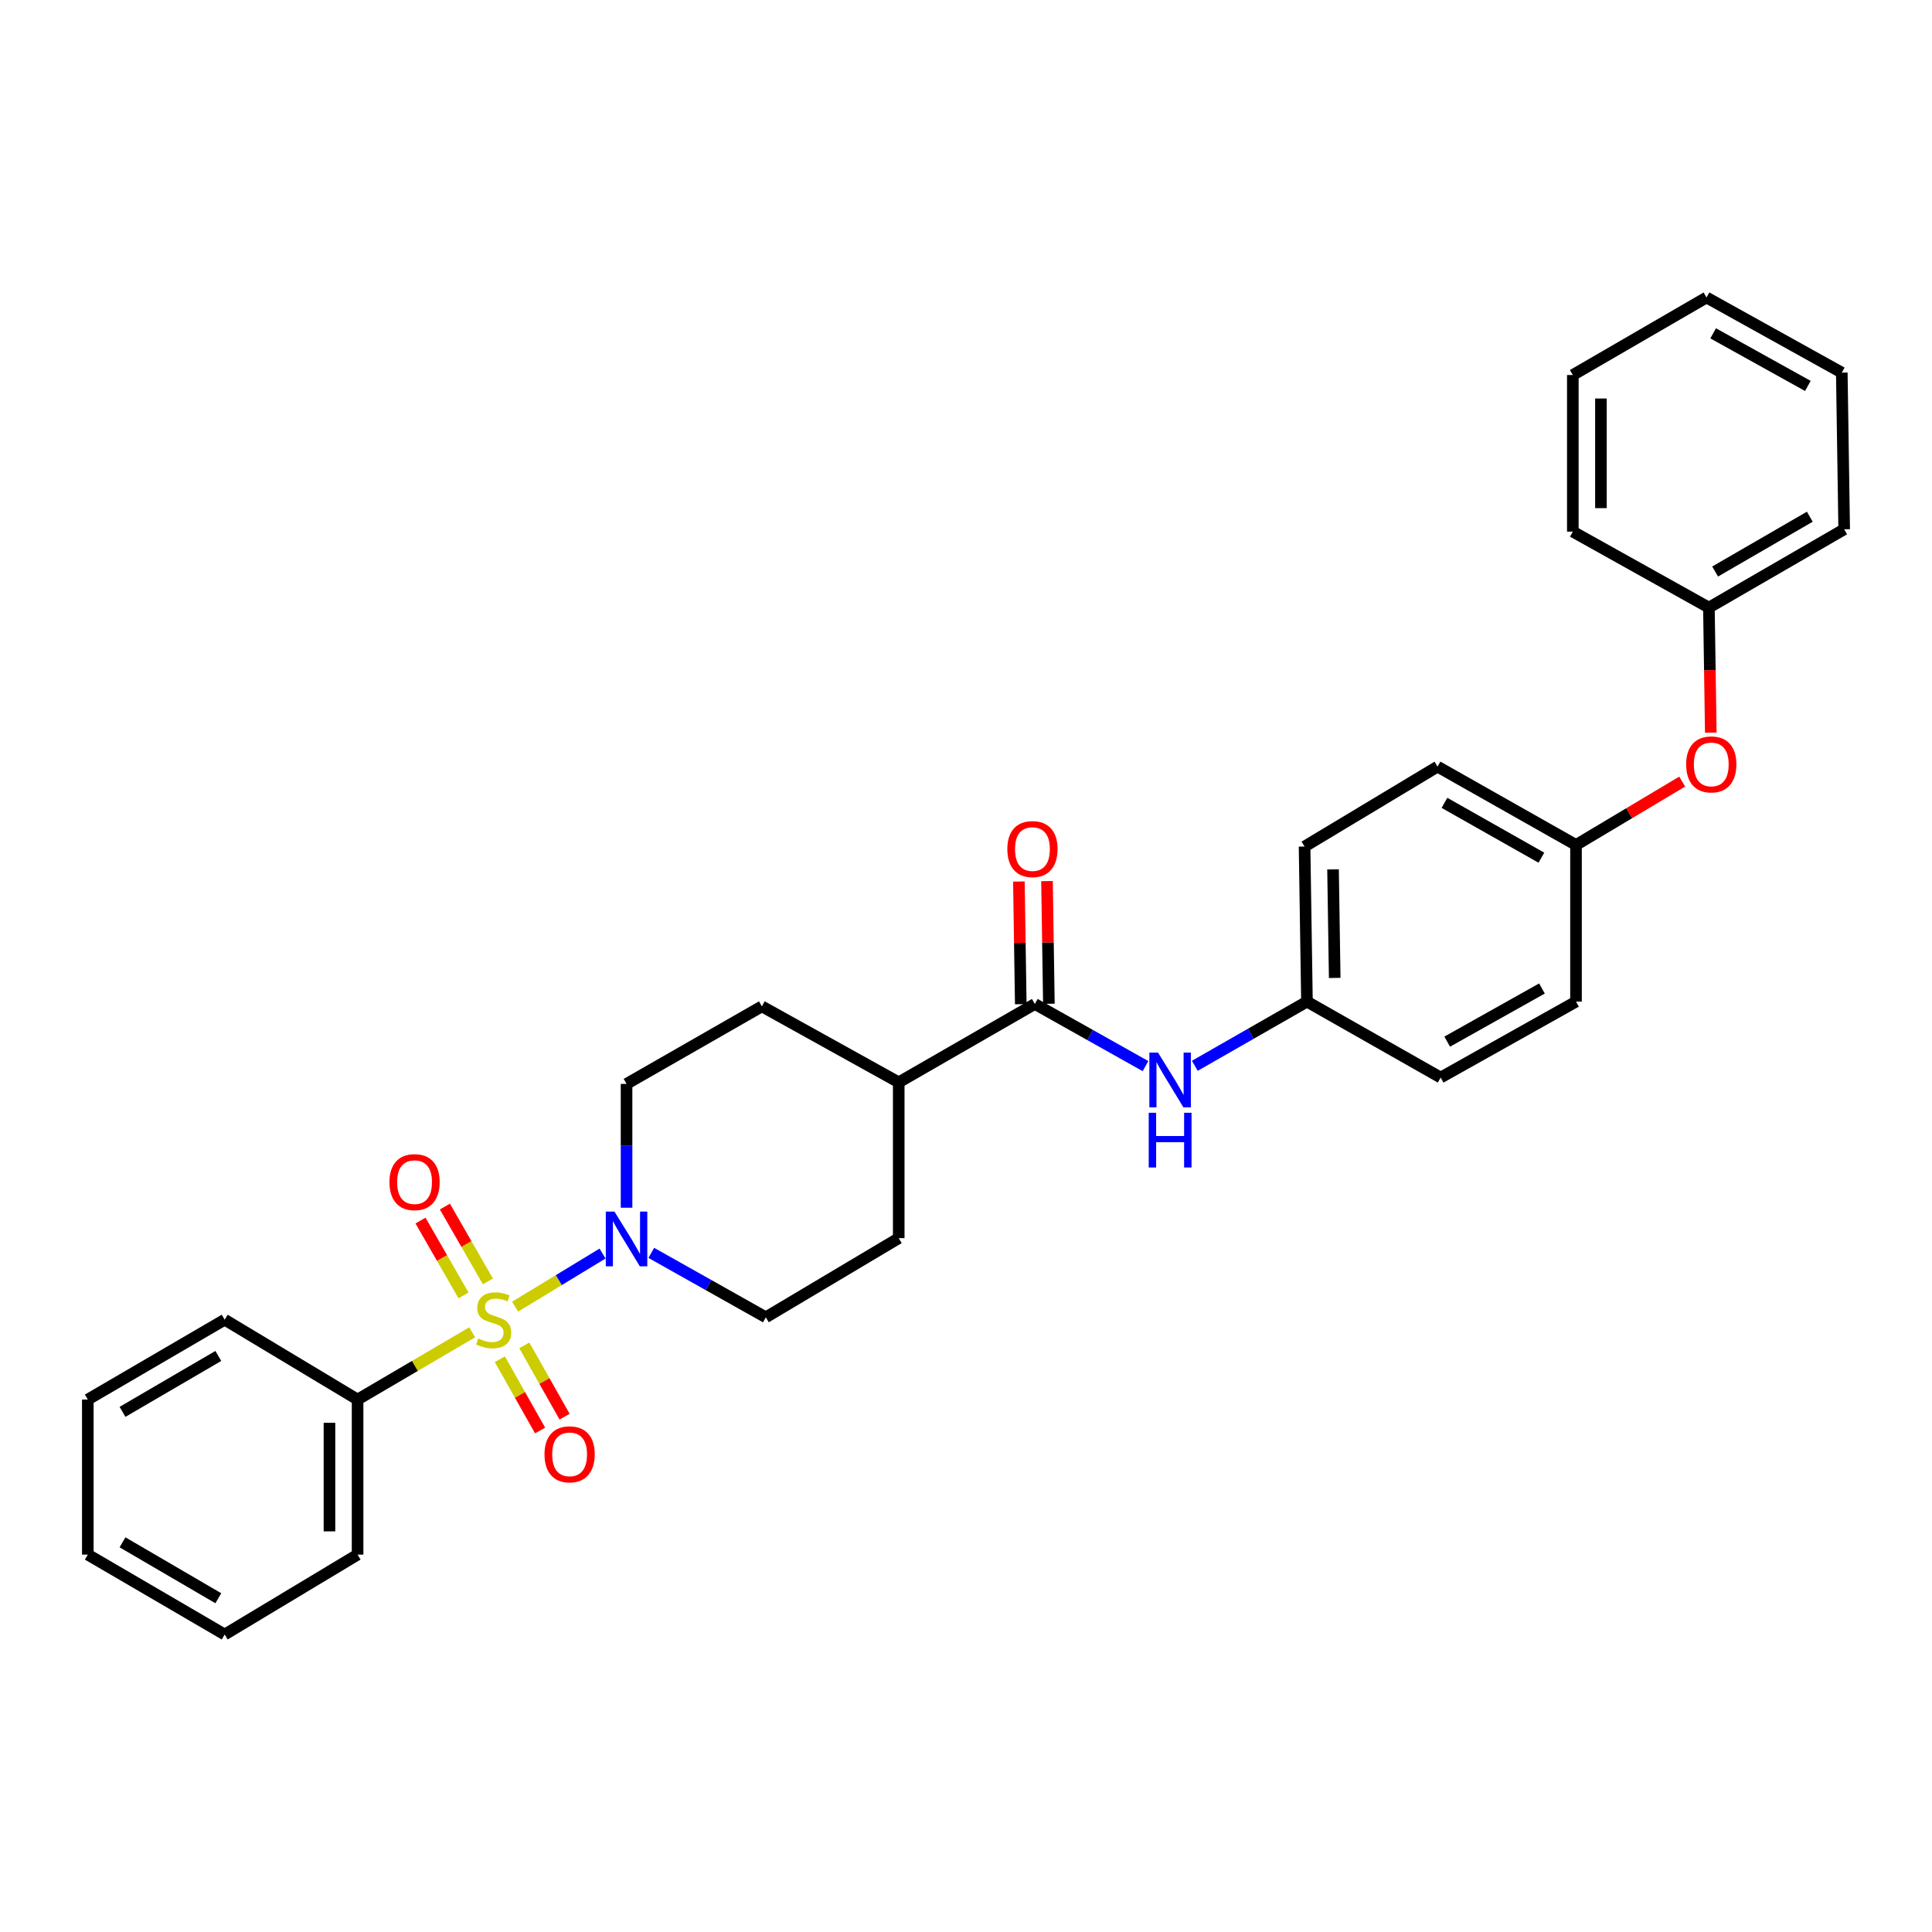 <?xml version='1.0' encoding='iso-8859-1'?>
<svg version='1.1' baseProfile='full'
              xmlns='http://www.w3.org/2000/svg'
                      xmlns:rdkit='http://www.rdkit.org/xml'
                      xmlns:xlink='http://www.w3.org/1999/xlink'
                  xml:space='preserve'
width='1000px' height='1000px' viewBox='0 0 1000 1000'>
<!-- END OF HEADER -->
<rect style='opacity:1.0;fill:#FFFFFF;stroke:none' width='1000' height='1000' x='0' y='0'> </rect>
<path class='bond-0' d='M 266.616,676.329 L 289.247,662.58' style='fill:none;fill-rule:evenodd;stroke:#CCCC00;stroke-width:6px;stroke-linecap:butt;stroke-linejoin:miter;stroke-opacity:1' />
<path class='bond-0' d='M 289.247,662.58 L 311.877,648.831' style='fill:none;fill-rule:evenodd;stroke:#0000FF;stroke-width:6px;stroke-linecap:butt;stroke-linejoin:miter;stroke-opacity:1' />
<path class='bond-3' d='M 258.72,703.524 L 269.136,721.971' style='fill:none;fill-rule:evenodd;stroke:#CCCC00;stroke-width:6px;stroke-linecap:butt;stroke-linejoin:miter;stroke-opacity:1' />
<path class='bond-3' d='M 269.136,721.971 L 279.553,740.417' style='fill:none;fill-rule:evenodd;stroke:#FF0000;stroke-width:6px;stroke-linecap:butt;stroke-linejoin:miter;stroke-opacity:1' />
<path class='bond-3' d='M 271.391,696.369 L 281.807,714.815' style='fill:none;fill-rule:evenodd;stroke:#CCCC00;stroke-width:6px;stroke-linecap:butt;stroke-linejoin:miter;stroke-opacity:1' />
<path class='bond-3' d='M 281.807,714.815 L 292.224,733.262' style='fill:none;fill-rule:evenodd;stroke:#FF0000;stroke-width:6px;stroke-linecap:butt;stroke-linejoin:miter;stroke-opacity:1' />
<path class='bond-4' d='M 252.541,663.269 L 241.409,643.891' style='fill:none;fill-rule:evenodd;stroke:#CCCC00;stroke-width:6px;stroke-linecap:butt;stroke-linejoin:miter;stroke-opacity:1' />
<path class='bond-4' d='M 241.409,643.891 L 230.278,624.514' style='fill:none;fill-rule:evenodd;stroke:#FF0000;stroke-width:6px;stroke-linecap:butt;stroke-linejoin:miter;stroke-opacity:1' />
<path class='bond-4' d='M 239.923,670.517 L 228.792,651.14' style='fill:none;fill-rule:evenodd;stroke:#CCCC00;stroke-width:6px;stroke-linecap:butt;stroke-linejoin:miter;stroke-opacity:1' />
<path class='bond-4' d='M 228.792,651.14 L 217.66,631.762' style='fill:none;fill-rule:evenodd;stroke:#FF0000;stroke-width:6px;stroke-linecap:butt;stroke-linejoin:miter;stroke-opacity:1' />
<path class='bond-5' d='M 244.402,689.595 L 214.744,706.999' style='fill:none;fill-rule:evenodd;stroke:#CCCC00;stroke-width:6px;stroke-linecap:butt;stroke-linejoin:miter;stroke-opacity:1' />
<path class='bond-5' d='M 214.744,706.999 L 185.086,724.403' style='fill:none;fill-rule:evenodd;stroke:#000000;stroke-width:6px;stroke-linecap:butt;stroke-linejoin:miter;stroke-opacity:1' />
<path class='bond-7' d='M 337.113,648.485 L 366.752,665.158' style='fill:none;fill-rule:evenodd;stroke:#0000FF;stroke-width:6px;stroke-linecap:butt;stroke-linejoin:miter;stroke-opacity:1' />
<path class='bond-7' d='M 366.752,665.158 L 396.392,681.831' style='fill:none;fill-rule:evenodd;stroke:#000000;stroke-width:6px;stroke-linecap:butt;stroke-linejoin:miter;stroke-opacity:1' />
<path class='bond-8' d='M 324.305,625.114 L 324.305,593.067' style='fill:none;fill-rule:evenodd;stroke:#0000FF;stroke-width:6px;stroke-linecap:butt;stroke-linejoin:miter;stroke-opacity:1' />
<path class='bond-8' d='M 324.305,593.067 L 324.305,561.02' style='fill:none;fill-rule:evenodd;stroke:#000000;stroke-width:6px;stroke-linecap:butt;stroke-linejoin:miter;stroke-opacity:1' />
<path class='bond-1' d='M 535.627,519.661 L 465.181,560.212' style='fill:none;fill-rule:evenodd;stroke:#000000;stroke-width:6px;stroke-linecap:butt;stroke-linejoin:miter;stroke-opacity:1' />
<path class='bond-2' d='M 535.627,519.661 L 564.266,535.739' style='fill:none;fill-rule:evenodd;stroke:#000000;stroke-width:6px;stroke-linecap:butt;stroke-linejoin:miter;stroke-opacity:1' />
<path class='bond-2' d='M 564.266,535.739 L 592.905,551.818' style='fill:none;fill-rule:evenodd;stroke:#0000FF;stroke-width:6px;stroke-linecap:butt;stroke-linejoin:miter;stroke-opacity:1' />
<path class='bond-9' d='M 542.902,519.549 L 542.413,487.802' style='fill:none;fill-rule:evenodd;stroke:#000000;stroke-width:6px;stroke-linecap:butt;stroke-linejoin:miter;stroke-opacity:1' />
<path class='bond-9' d='M 542.413,487.802 L 541.924,456.055' style='fill:none;fill-rule:evenodd;stroke:#FF0000;stroke-width:6px;stroke-linecap:butt;stroke-linejoin:miter;stroke-opacity:1' />
<path class='bond-9' d='M 528.352,519.773 L 527.863,488.026' style='fill:none;fill-rule:evenodd;stroke:#000000;stroke-width:6px;stroke-linecap:butt;stroke-linejoin:miter;stroke-opacity:1' />
<path class='bond-9' d='M 527.863,488.026 L 527.374,456.279' style='fill:none;fill-rule:evenodd;stroke:#FF0000;stroke-width:6px;stroke-linecap:butt;stroke-linejoin:miter;stroke-opacity:1' />
<path class='bond-13' d='M 618.433,551.66 L 647.456,535.05' style='fill:none;fill-rule:evenodd;stroke:#0000FF;stroke-width:6px;stroke-linecap:butt;stroke-linejoin:miter;stroke-opacity:1' />
<path class='bond-13' d='M 647.456,535.05 L 676.479,518.44' style='fill:none;fill-rule:evenodd;stroke:#000000;stroke-width:6px;stroke-linecap:butt;stroke-linejoin:miter;stroke-opacity:1' />
<path class='bond-20' d='M 185.086,724.403 L 185.086,804.671' style='fill:none;fill-rule:evenodd;stroke:#000000;stroke-width:6px;stroke-linecap:butt;stroke-linejoin:miter;stroke-opacity:1' />
<path class='bond-20' d='M 170.534,736.443 L 170.534,792.631' style='fill:none;fill-rule:evenodd;stroke:#000000;stroke-width:6px;stroke-linecap:butt;stroke-linejoin:miter;stroke-opacity:1' />
<path class='bond-21' d='M 185.086,724.403 L 116.297,683.068' style='fill:none;fill-rule:evenodd;stroke:#000000;stroke-width:6px;stroke-linecap:butt;stroke-linejoin:miter;stroke-opacity:1' />
<path class='bond-6' d='M 465.181,560.212 L 394.347,520.898' style='fill:none;fill-rule:evenodd;stroke:#000000;stroke-width:6px;stroke-linecap:butt;stroke-linejoin:miter;stroke-opacity:1' />
<path class='bond-30' d='M 465.181,560.212 L 465.181,640.868' style='fill:none;fill-rule:evenodd;stroke:#000000;stroke-width:6px;stroke-linecap:butt;stroke-linejoin:miter;stroke-opacity:1' />
<path class='bond-10' d='M 396.392,681.831 L 465.181,640.868' style='fill:none;fill-rule:evenodd;stroke:#000000;stroke-width:6px;stroke-linecap:butt;stroke-linejoin:miter;stroke-opacity:1' />
<path class='bond-11' d='M 324.305,561.02 L 394.347,520.898' style='fill:none;fill-rule:evenodd;stroke:#000000;stroke-width:6px;stroke-linecap:butt;stroke-linejoin:miter;stroke-opacity:1' />
<path class='bond-12' d='M 870.71,404.544 L 843.224,420.949' style='fill:none;fill-rule:evenodd;stroke:#FF0000;stroke-width:6px;stroke-linecap:butt;stroke-linejoin:miter;stroke-opacity:1' />
<path class='bond-12' d='M 843.224,420.949 L 815.739,437.355' style='fill:none;fill-rule:evenodd;stroke:#000000;stroke-width:6px;stroke-linecap:butt;stroke-linejoin:miter;stroke-opacity:1' />
<path class='bond-15' d='M 885.502,379.22 L 885.015,346.855' style='fill:none;fill-rule:evenodd;stroke:#FF0000;stroke-width:6px;stroke-linecap:butt;stroke-linejoin:miter;stroke-opacity:1' />
<path class='bond-15' d='M 885.015,346.855 L 884.528,314.491' style='fill:none;fill-rule:evenodd;stroke:#000000;stroke-width:6px;stroke-linecap:butt;stroke-linejoin:miter;stroke-opacity:1' />
<path class='bond-16' d='M 676.479,518.44 L 675.242,438.172' style='fill:none;fill-rule:evenodd;stroke:#000000;stroke-width:6px;stroke-linecap:butt;stroke-linejoin:miter;stroke-opacity:1' />
<path class='bond-16' d='M 690.844,506.176 L 689.978,449.988' style='fill:none;fill-rule:evenodd;stroke:#000000;stroke-width:6px;stroke-linecap:butt;stroke-linejoin:miter;stroke-opacity:1' />
<path class='bond-17' d='M 676.479,518.44 L 745.681,557.738' style='fill:none;fill-rule:evenodd;stroke:#000000;stroke-width:6px;stroke-linecap:butt;stroke-linejoin:miter;stroke-opacity:1' />
<path class='bond-14' d='M 815.739,437.355 L 815.739,518.44' style='fill:none;fill-rule:evenodd;stroke:#000000;stroke-width:6px;stroke-linecap:butt;stroke-linejoin:miter;stroke-opacity:1' />
<path class='bond-32' d='M 815.739,437.355 L 744.064,396.804' style='fill:none;fill-rule:evenodd;stroke:#000000;stroke-width:6px;stroke-linecap:butt;stroke-linejoin:miter;stroke-opacity:1' />
<path class='bond-32' d='M 797.822,443.938 L 747.65,415.552' style='fill:none;fill-rule:evenodd;stroke:#000000;stroke-width:6px;stroke-linecap:butt;stroke-linejoin:miter;stroke-opacity:1' />
<path class='bond-22' d='M 884.528,314.491 L 954.545,273.964' style='fill:none;fill-rule:evenodd;stroke:#000000;stroke-width:6px;stroke-linecap:butt;stroke-linejoin:miter;stroke-opacity:1' />
<path class='bond-22' d='M 887.741,295.817 L 936.753,267.449' style='fill:none;fill-rule:evenodd;stroke:#000000;stroke-width:6px;stroke-linecap:butt;stroke-linejoin:miter;stroke-opacity:1' />
<path class='bond-23' d='M 884.528,314.491 L 814.09,275.169' style='fill:none;fill-rule:evenodd;stroke:#000000;stroke-width:6px;stroke-linecap:butt;stroke-linejoin:miter;stroke-opacity:1' />
<path class='bond-19' d='M 675.242,438.172 L 744.064,396.804' style='fill:none;fill-rule:evenodd;stroke:#000000;stroke-width:6px;stroke-linecap:butt;stroke-linejoin:miter;stroke-opacity:1' />
<path class='bond-18' d='M 745.681,557.738 L 815.739,518.44' style='fill:none;fill-rule:evenodd;stroke:#000000;stroke-width:6px;stroke-linecap:butt;stroke-linejoin:miter;stroke-opacity:1' />
<path class='bond-18' d='M 749.07,539.152 L 798.111,511.643' style='fill:none;fill-rule:evenodd;stroke:#000000;stroke-width:6px;stroke-linecap:butt;stroke-linejoin:miter;stroke-opacity:1' />
<path class='bond-24' d='M 185.086,804.671 L 116.297,846.022' style='fill:none;fill-rule:evenodd;stroke:#000000;stroke-width:6px;stroke-linecap:butt;stroke-linejoin:miter;stroke-opacity:1' />
<path class='bond-25' d='M 116.297,683.068 L 45.455,724.403' style='fill:none;fill-rule:evenodd;stroke:#000000;stroke-width:6px;stroke-linecap:butt;stroke-linejoin:miter;stroke-opacity:1' />
<path class='bond-25' d='M 113.004,701.837 L 63.414,730.771' style='fill:none;fill-rule:evenodd;stroke:#000000;stroke-width:6px;stroke-linecap:butt;stroke-linejoin:miter;stroke-opacity:1' />
<path class='bond-27' d='M 954.545,273.964 L 953.309,192.871' style='fill:none;fill-rule:evenodd;stroke:#000000;stroke-width:6px;stroke-linecap:butt;stroke-linejoin:miter;stroke-opacity:1' />
<path class='bond-26' d='M 814.09,275.169 L 814.09,194.108' style='fill:none;fill-rule:evenodd;stroke:#000000;stroke-width:6px;stroke-linecap:butt;stroke-linejoin:miter;stroke-opacity:1' />
<path class='bond-26' d='M 828.641,263.01 L 828.641,206.267' style='fill:none;fill-rule:evenodd;stroke:#000000;stroke-width:6px;stroke-linecap:butt;stroke-linejoin:miter;stroke-opacity:1' />
<path class='bond-31' d='M 116.297,846.022 L 45.455,804.671' style='fill:none;fill-rule:evenodd;stroke:#000000;stroke-width:6px;stroke-linecap:butt;stroke-linejoin:miter;stroke-opacity:1' />
<path class='bond-31' d='M 113.006,827.252 L 63.416,798.307' style='fill:none;fill-rule:evenodd;stroke:#000000;stroke-width:6px;stroke-linecap:butt;stroke-linejoin:miter;stroke-opacity:1' />
<path class='bond-28' d='M 45.455,724.403 L 45.455,804.671' style='fill:none;fill-rule:evenodd;stroke:#000000;stroke-width:6px;stroke-linecap:butt;stroke-linejoin:miter;stroke-opacity:1' />
<path class='bond-29' d='M 814.09,194.108 L 883.291,153.978' style='fill:none;fill-rule:evenodd;stroke:#000000;stroke-width:6px;stroke-linecap:butt;stroke-linejoin:miter;stroke-opacity:1' />
<path class='bond-33' d='M 953.309,192.871 L 883.291,153.978' style='fill:none;fill-rule:evenodd;stroke:#000000;stroke-width:6px;stroke-linecap:butt;stroke-linejoin:miter;stroke-opacity:1' />
<path class='bond-33' d='M 935.74,199.758 L 886.727,172.532' style='fill:none;fill-rule:evenodd;stroke:#000000;stroke-width:6px;stroke-linecap:butt;stroke-linejoin:miter;stroke-opacity:1' />
<path  class='atom-0' d='M 247.524 692.788
Q 247.844 692.908, 249.164 693.468
Q 250.484 694.028, 251.924 694.388
Q 253.404 694.708, 254.844 694.708
Q 257.524 694.708, 259.084 693.428
Q 260.644 692.108, 260.644 689.828
Q 260.644 688.268, 259.844 687.308
Q 259.084 686.348, 257.884 685.828
Q 256.684 685.308, 254.684 684.708
Q 252.164 683.948, 250.644 683.228
Q 249.164 682.508, 248.084 680.988
Q 247.044 679.468, 247.044 676.908
Q 247.044 673.348, 249.444 671.148
Q 251.884 668.948, 256.684 668.948
Q 259.964 668.948, 263.684 670.508
L 262.764 673.588
Q 259.364 672.188, 256.804 672.188
Q 254.044 672.188, 252.524 673.348
Q 251.004 674.468, 251.044 676.428
Q 251.044 677.948, 251.804 678.868
Q 252.604 679.788, 253.724 680.308
Q 254.884 680.828, 256.804 681.428
Q 259.364 682.228, 260.884 683.028
Q 262.404 683.828, 263.484 685.468
Q 264.604 687.068, 264.604 689.828
Q 264.604 693.748, 261.964 695.868
Q 259.364 697.948, 255.004 697.948
Q 252.484 697.948, 250.564 697.388
Q 248.684 696.868, 246.444 695.948
L 247.524 692.788
' fill='#CCCC00'/>
<path  class='atom-1' d='M 318.045 627.12
L 327.325 642.12
Q 328.245 643.6, 329.725 646.28
Q 331.205 648.96, 331.285 649.12
L 331.285 627.12
L 335.045 627.12
L 335.045 655.44
L 331.165 655.44
L 321.205 639.04
Q 320.045 637.12, 318.805 634.92
Q 317.605 632.72, 317.245 632.04
L 317.245 655.44
L 313.565 655.44
L 313.565 627.12
L 318.045 627.12
' fill='#0000FF'/>
<path  class='atom-3' d='M 599.393 544.815
L 608.673 559.815
Q 609.593 561.295, 611.073 563.975
Q 612.553 566.655, 612.633 566.815
L 612.633 544.815
L 616.393 544.815
L 616.393 573.135
L 612.513 573.135
L 602.553 556.735
Q 601.393 554.815, 600.153 552.615
Q 598.953 550.415, 598.593 549.735
L 598.593 573.135
L 594.913 573.135
L 594.913 544.815
L 599.393 544.815
' fill='#0000FF'/>
<path  class='atom-3' d='M 594.573 575.967
L 598.413 575.967
L 598.413 588.007
L 612.893 588.007
L 612.893 575.967
L 616.733 575.967
L 616.733 604.287
L 612.893 604.287
L 612.893 591.207
L 598.413 591.207
L 598.413 604.287
L 594.573 604.287
L 594.573 575.967
' fill='#0000FF'/>
<path  class='atom-4' d='M 281.83 752.753
Q 281.83 745.953, 285.19 742.153
Q 288.55 738.353, 294.83 738.353
Q 301.11 738.353, 304.47 742.153
Q 307.83 745.953, 307.83 752.753
Q 307.83 759.633, 304.43 763.553
Q 301.03 767.433, 294.83 767.433
Q 288.59 767.433, 285.19 763.553
Q 281.83 759.673, 281.83 752.753
M 294.83 764.233
Q 299.15 764.233, 301.47 761.353
Q 303.83 758.433, 303.83 752.753
Q 303.83 747.193, 301.47 744.393
Q 299.15 741.553, 294.83 741.553
Q 290.51 741.553, 288.15 744.353
Q 285.83 747.153, 285.83 752.753
Q 285.83 758.473, 288.15 761.353
Q 290.51 764.233, 294.83 764.233
' fill='#FF0000'/>
<path  class='atom-5' d='M 201.577 611.869
Q 201.577 605.069, 204.937 601.269
Q 208.297 597.469, 214.577 597.469
Q 220.857 597.469, 224.217 601.269
Q 227.577 605.069, 227.577 611.869
Q 227.577 618.749, 224.177 622.669
Q 220.777 626.549, 214.577 626.549
Q 208.337 626.549, 204.937 622.669
Q 201.577 618.789, 201.577 611.869
M 214.577 623.349
Q 218.897 623.349, 221.217 620.469
Q 223.577 617.549, 223.577 611.869
Q 223.577 606.309, 221.217 603.509
Q 218.897 600.669, 214.577 600.669
Q 210.257 600.669, 207.897 603.469
Q 205.577 606.269, 205.577 611.869
Q 205.577 617.589, 207.897 620.469
Q 210.257 623.349, 214.577 623.349
' fill='#FF0000'/>
<path  class='atom-10' d='M 521.39 439.48
Q 521.39 432.68, 524.75 428.88
Q 528.11 425.08, 534.39 425.08
Q 540.67 425.08, 544.03 428.88
Q 547.39 432.68, 547.39 439.48
Q 547.39 446.36, 543.99 450.28
Q 540.59 454.16, 534.39 454.16
Q 528.15 454.16, 524.75 450.28
Q 521.39 446.4, 521.39 439.48
M 534.39 450.96
Q 538.71 450.96, 541.03 448.08
Q 543.39 445.16, 543.39 439.48
Q 543.39 433.92, 541.03 431.12
Q 538.71 428.28, 534.39 428.28
Q 530.07 428.28, 527.71 431.08
Q 525.39 433.88, 525.39 439.48
Q 525.39 445.2, 527.71 448.08
Q 530.07 450.96, 534.39 450.96
' fill='#FF0000'/>
<path  class='atom-13' d='M 872.748 395.648
Q 872.748 388.848, 876.108 385.048
Q 879.468 381.248, 885.748 381.248
Q 892.028 381.248, 895.388 385.048
Q 898.748 388.848, 898.748 395.648
Q 898.748 402.528, 895.348 406.448
Q 891.948 410.328, 885.748 410.328
Q 879.508 410.328, 876.108 406.448
Q 872.748 402.568, 872.748 395.648
M 885.748 407.128
Q 890.068 407.128, 892.388 404.248
Q 894.748 401.328, 894.748 395.648
Q 894.748 390.088, 892.388 387.288
Q 890.068 384.448, 885.748 384.448
Q 881.428 384.448, 879.068 387.248
Q 876.748 390.048, 876.748 395.648
Q 876.748 401.368, 879.068 404.248
Q 881.428 407.128, 885.748 407.128
' fill='#FF0000'/>
</svg>
